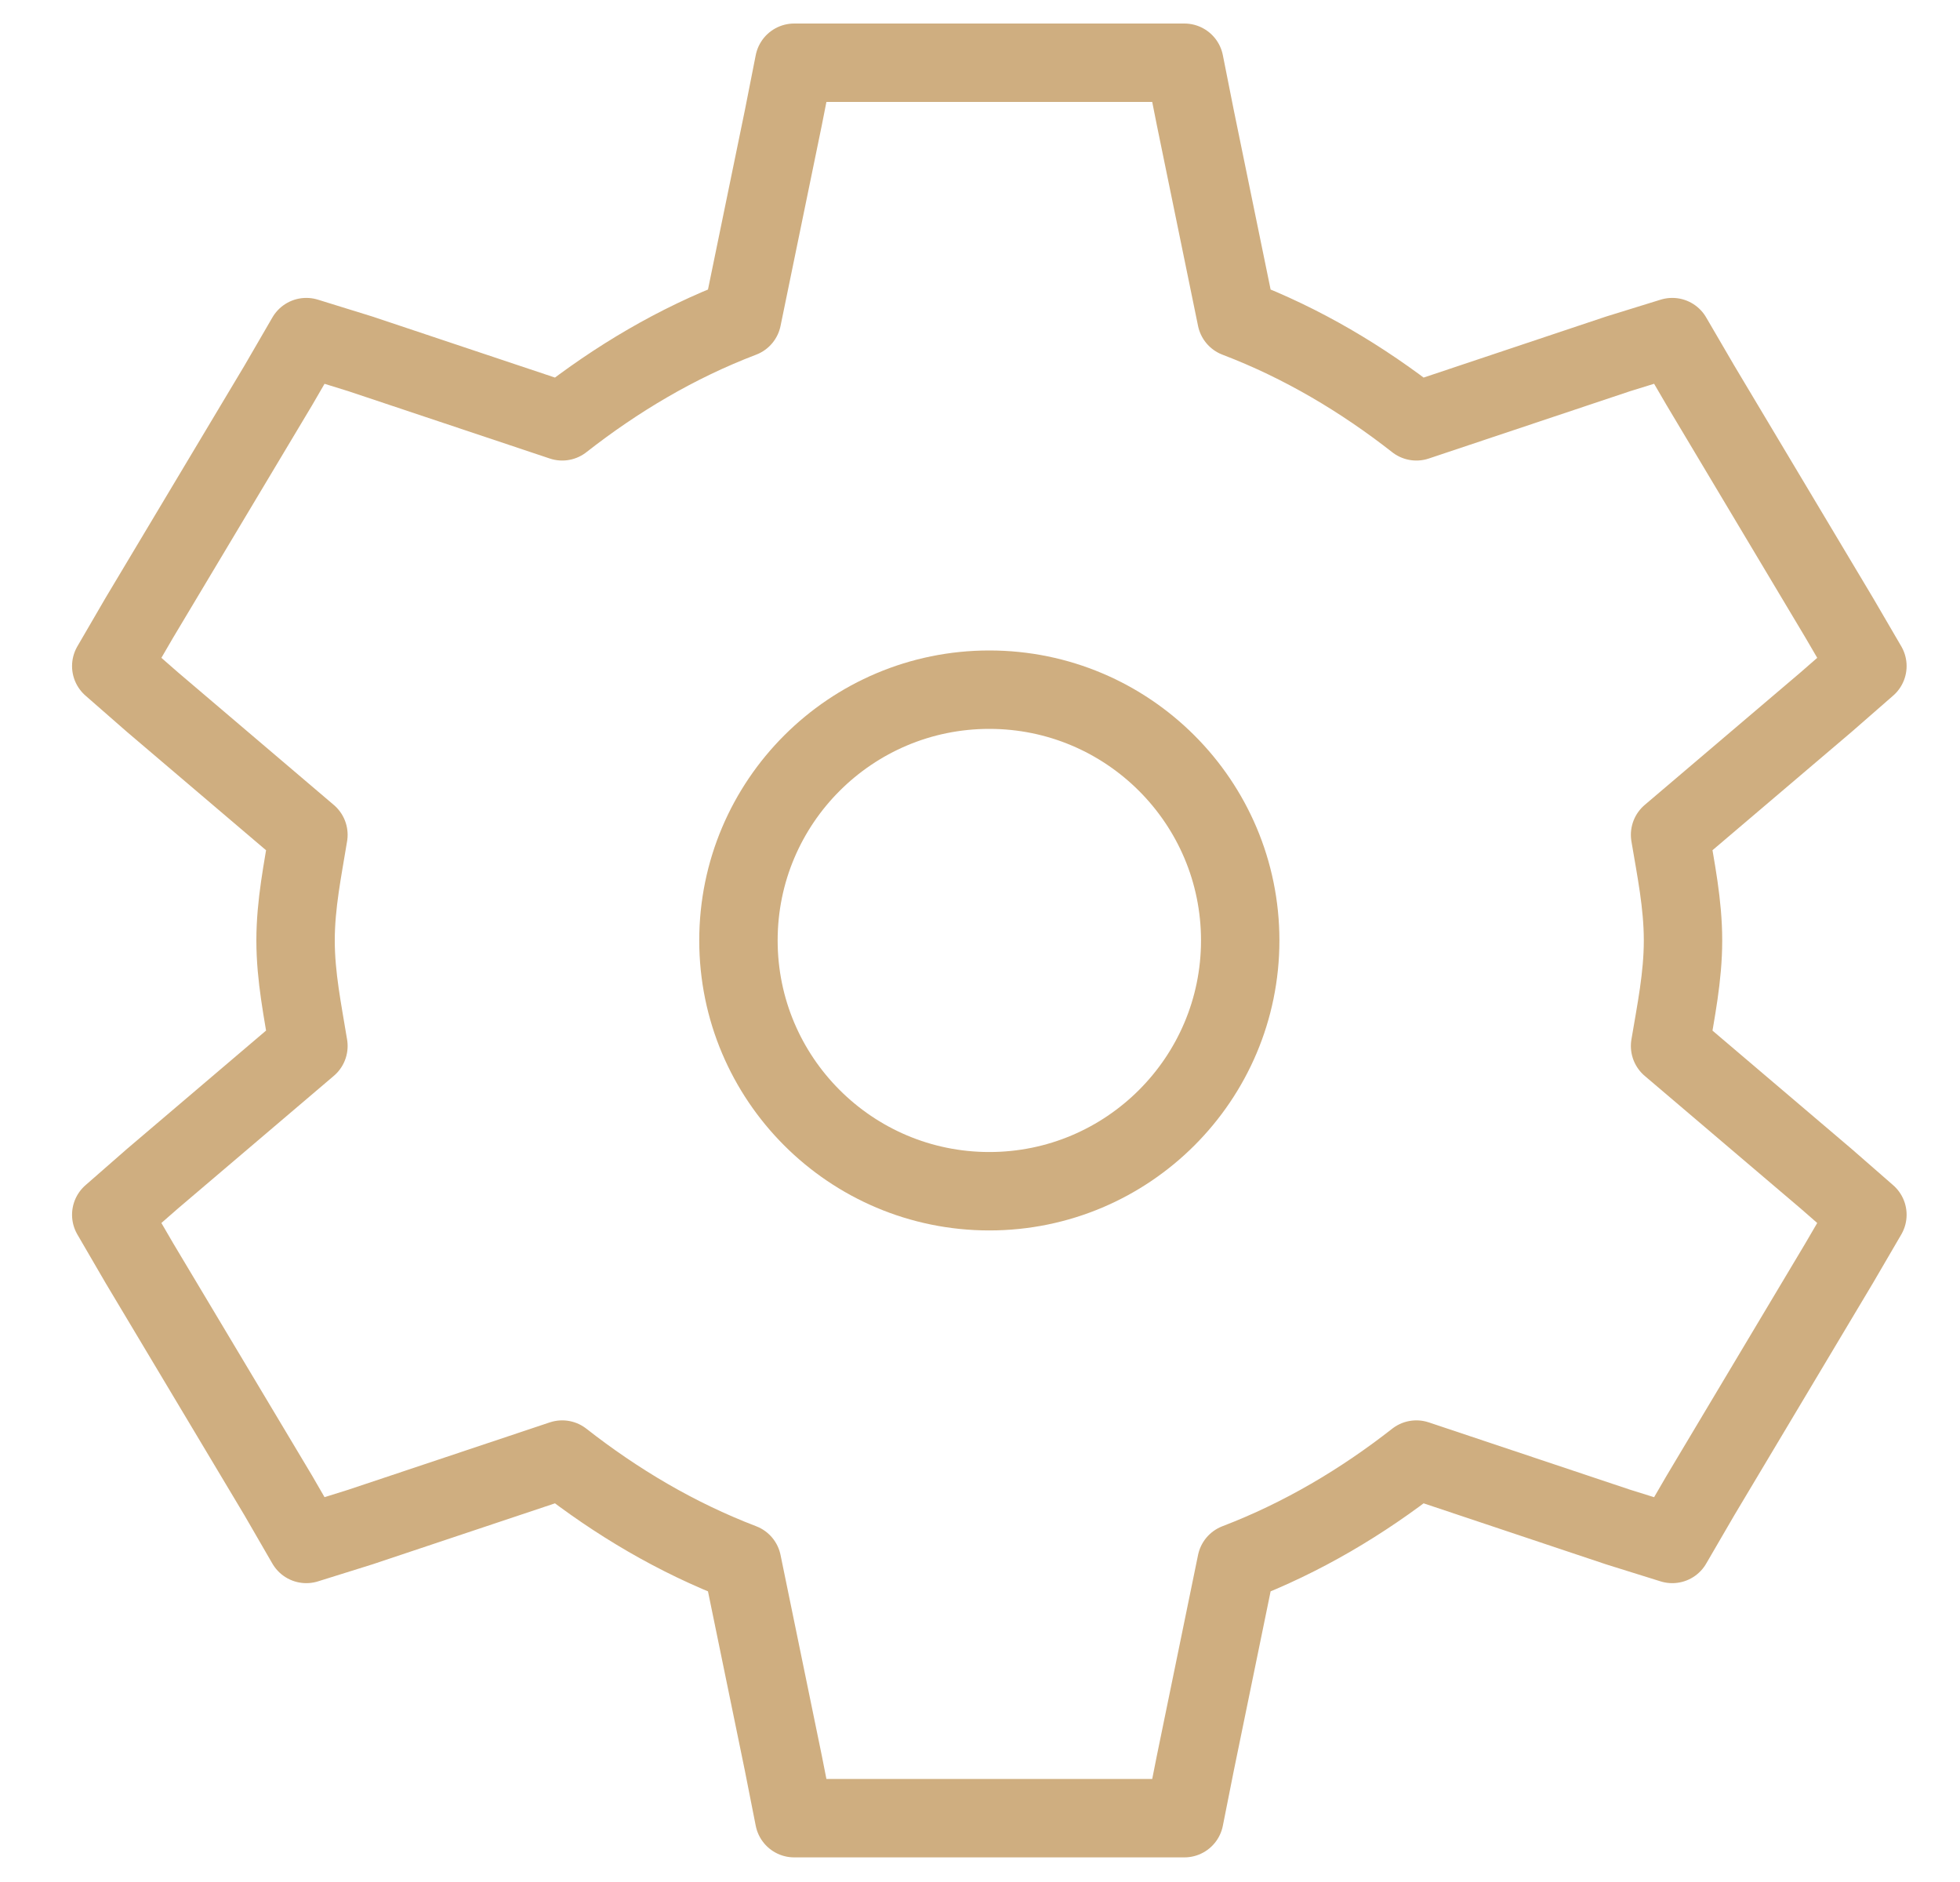 <?xml version="1.0" encoding="UTF-8"?>
<svg xmlns="http://www.w3.org/2000/svg" width="25" height="24" viewBox="0 0 25 24" fill="none">
  <path fill-rule="evenodd" clip-rule="evenodd" d="M10.13 0.8L9.992 1.499L9.466 4.056C8.624 4.377 7.861 4.833 7.171 5.373L4.598 4.513L3.907 4.299L3.549 4.916L1.778 7.877L1.419 8.494L1.944 8.953L3.934 10.646C3.862 11.089 3.77 11.527 3.77 11.993C3.77 12.458 3.862 12.896 3.934 13.339L1.944 15.032L1.419 15.491L1.778 16.108L3.549 19.07L3.907 19.689L4.598 19.473L7.171 18.613C7.861 19.153 8.624 19.608 9.466 19.93L9.992 22.487L10.13 23.186H15.107L15.246 22.487L15.771 19.93C16.613 19.608 17.376 19.153 18.066 18.613L20.638 19.473L21.33 19.689L21.69 19.07L23.459 16.108L23.819 15.491L23.293 15.032L21.302 13.339C21.376 12.896 21.467 12.458 21.467 11.993C21.467 11.527 21.376 11.089 21.302 10.646L23.293 8.953L23.819 8.494L23.459 7.877L21.69 4.916L21.33 4.299L20.638 4.513L18.066 5.373C17.376 4.833 16.613 4.377 15.771 4.056L15.246 1.499L15.107 0.8H10.13Z" stroke="#CFAE80" stroke-linecap="square" stroke-linejoin="round"></path>
  <path fill-rule="evenodd" clip-rule="evenodd" d="M15.819 11.993C15.819 13.758 14.385 15.191 12.619 15.191C10.852 15.191 9.419 13.758 9.419 11.993C9.419 10.227 10.852 8.795 12.619 8.795C14.385 8.795 15.819 10.227 15.819 11.993Z" stroke="#CFAE80" stroke-linecap="square" stroke-linejoin="round"></path>
</svg>
